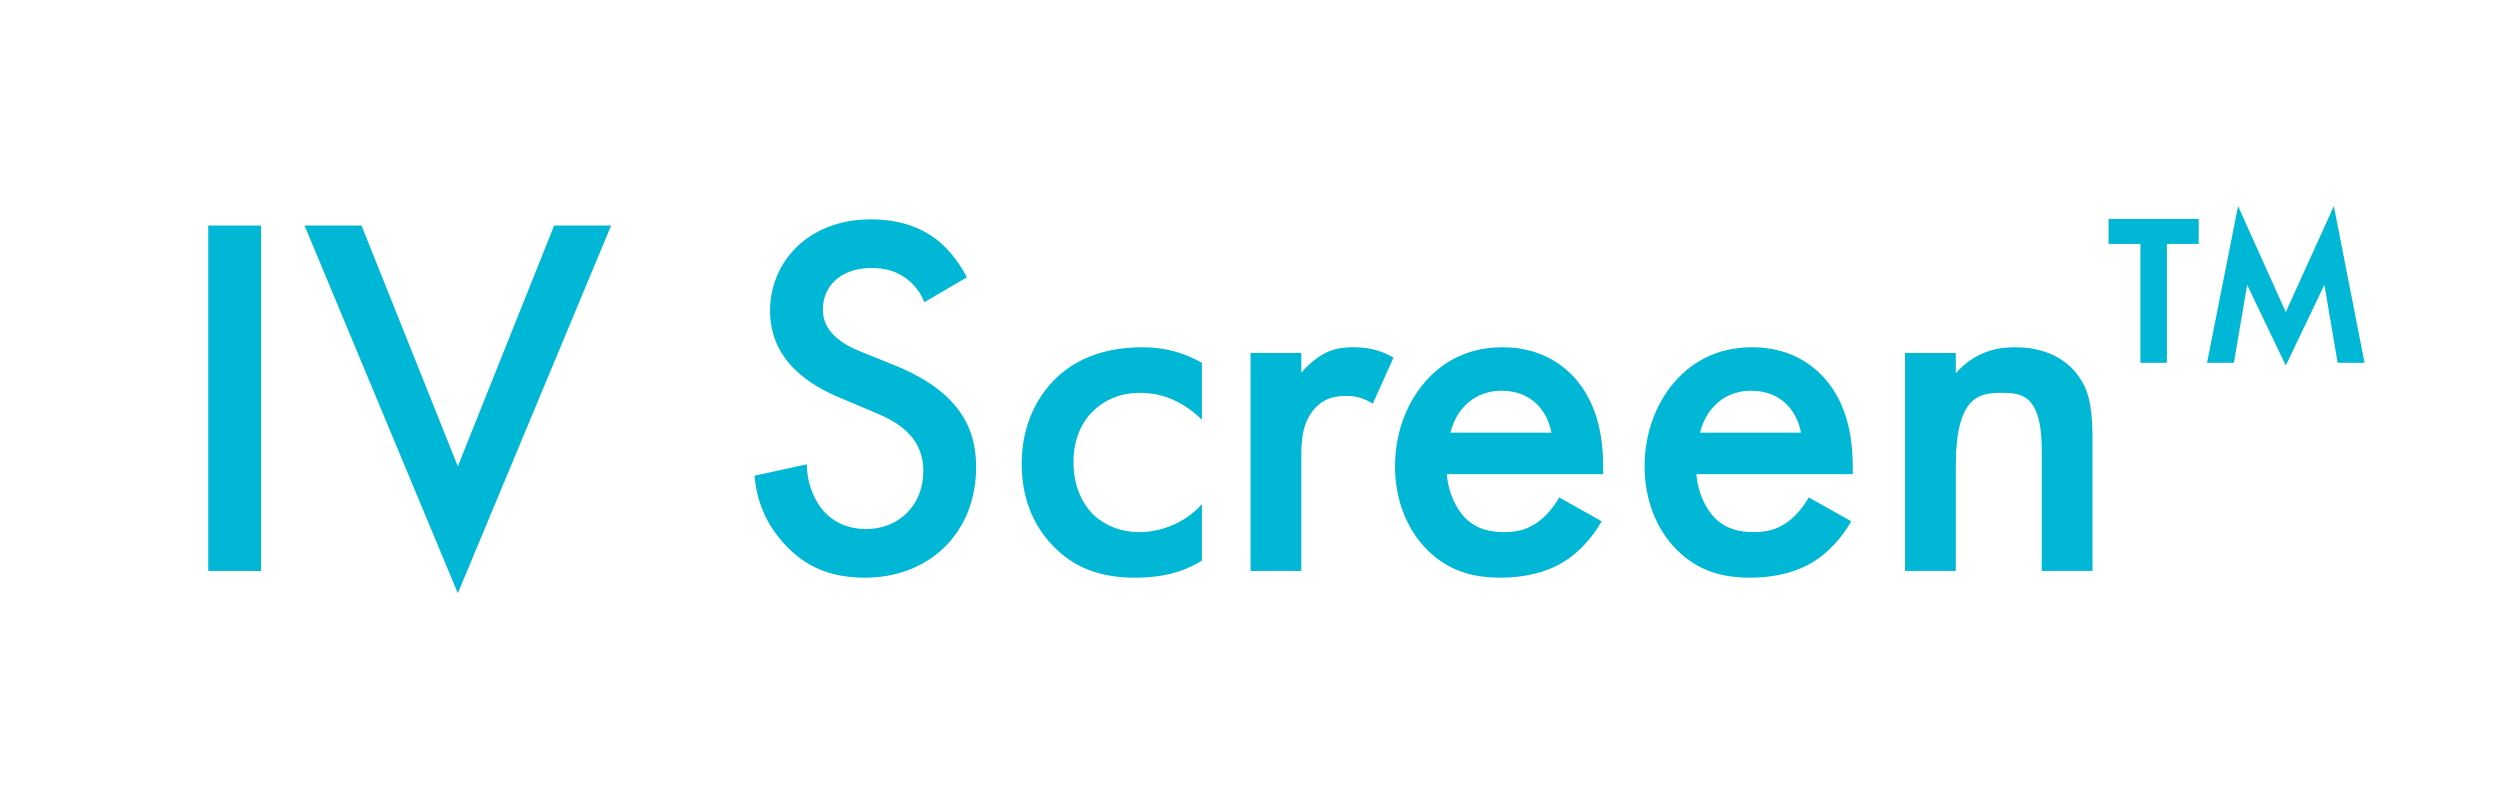 <?xml version="1.0" encoding="UTF-8" standalone="no"?>
<svg
   xmlns:dc="http://purl.org/dc/elements/1.1/"
   xmlns:cc="http://creativecommons.org/ns#"
   xmlns:rdf="http://www.w3.org/1999/02/22-rdf-syntax-ns#"
   xmlns:svg="http://www.w3.org/2000/svg"
   xmlns="http://www.w3.org/2000/svg"
   viewBox="0 0 334.667 105.501"
   height="105.501"
   width="334.667"
   xml:space="preserve"
   id="svg2"
   version="1.1"><defs
     id="defs6"><clipPath
       id="clipPath24"
       clipPathUnits="userSpaceOnUse"><path
         id="path22"
         d="M 0,79.126 H 251 V 0 H 0 Z" /></clipPath></defs><g
     transform="matrix(1.333,0,0,-1.333,0,105.501)"
     id="g10"><path
       id="path12"
       style="fill:#00b7d5;fill-opacity:1;fill-rule:nonzero;stroke:none"
       d="m 26.218,21.808 h -5.304 v 34.686 h 5.304 z" /><g
       transform="translate(36.306,56.493)"
       id="g14"><path
         id="path16"
         style="fill:#00b7d5;fill-opacity:1;fill-rule:nonzero;stroke:none"
         d="M 0,0 9.672,-24.181 19.345,0 h 5.72 L 9.672,-36.922 -5.72,0 Z" /></g><g
       id="g18"><g
         clip-path="url(#clipPath24)"
         id="g20"><g
           transform="translate(92.829,48.797)"
           id="g26"><path
             id="path28"
             style="fill:#00b7d5;fill-opacity:1;fill-rule:nonzero;stroke:none"
             d="m 0,0 c -0.312,0.78 -0.78,1.508 -1.56,2.184 -1.092,0.884 -2.236,1.248 -3.744,1.248 -3.224,0 -4.888,-1.924 -4.888,-4.161 0,-1.04 0.364,-2.859 3.744,-4.211 l 3.484,-1.405 c 6.396,-2.599 8.164,-6.24 8.164,-10.192 0,-6.604 -4.68,-11.128 -11.18,-11.128 -4.004,0 -6.396,1.508 -8.165,3.484 -1.872,2.08 -2.704,4.368 -2.912,6.76 l 5.252,1.144 c 0,-1.716 0.624,-3.328 1.456,-4.42 0.989,-1.248 2.445,-2.08 4.525,-2.08 3.224,0 5.72,2.34 5.72,5.824 0,3.536 -2.704,4.992 -4.992,5.929 l -3.328,1.403 c -2.86,1.196 -7.073,3.589 -7.073,8.789 0,4.68 3.641,9.152 10.141,9.152 3.744,0 5.876,-1.404 6.968,-2.34 C 2.548,5.148 3.536,3.952 4.264,2.496 Z" /></g><g
           transform="translate(120.701,36.992)"
           id="g30"><path
             id="path32"
             style="fill:#00b7d5;fill-opacity:1;fill-rule:nonzero;stroke:none"
             d="m 0,0 c -2.34,2.288 -4.628,2.704 -6.188,2.704 -2.393,0 -3.9,-0.988 -4.836,-1.924 -0.936,-0.936 -1.872,-2.6 -1.872,-5.044 0,-2.548 0.987,-4.264 1.976,-5.253 1.144,-1.091 2.755,-1.767 4.628,-1.767 2.08,0 4.524,0.832 6.292,2.807 v -5.668 c -1.248,-0.78 -3.276,-1.715 -6.656,-1.715 -3.64,0 -6.24,1.04 -8.321,3.223 -1.56,1.613 -3.12,4.213 -3.12,8.217 0,4.108 1.717,6.864 3.328,8.476 1.717,1.716 4.473,3.224 8.789,3.224 1.664,0 3.64,-0.259 5.98,-1.56 z" /></g><g
           transform="translate(125.588,43.7)"
           id="g34"><path
             id="path36"
             style="fill:#00b7d5;fill-opacity:1;fill-rule:nonzero;stroke:none"
             d="m 0,0 h 5.096 v -1.976 c 0.572,0.676 1.404,1.404 2.133,1.82 0.987,0.572 1.975,0.728 3.12,0.728 1.248,0 2.599,-0.208 4.004,-1.04 l -2.081,-4.628 c -1.144,0.728 -2.08,0.78 -2.6,0.78 C 8.58,-4.316 7.488,-4.472 6.5,-5.512 5.096,-7.02 5.096,-9.1 5.096,-10.556 V -21.893 H 0 Z" /></g><g
           transform="translate(155.8,35.692)"
           id="g38"><path
             id="path40"
             style="fill:#00b7d5;fill-opacity:1;fill-rule:nonzero;stroke:none"
             d="M 0,0 C -0.208,1.196 -0.78,2.236 -1.56,2.964 -2.236,3.588 -3.328,4.212 -4.992,4.212 -6.76,4.212 -7.904,3.484 -8.581,2.808 -9.308,2.132 -9.88,1.092 -10.14,0 Z m 5.044,-8.893 c -0.936,-1.664 -2.288,-3.12 -3.692,-4.003 -1.768,-1.145 -4.108,-1.665 -6.448,-1.665 -2.912,0 -5.304,0.728 -7.384,2.808 -2.081,2.08 -3.225,5.097 -3.225,8.373 0,3.38 1.197,6.656 3.485,8.996 1.82,1.82 4.212,2.964 7.332,2.964 3.484,0 5.72,-1.508 7.02,-2.86 C 4.94,2.808 5.2,-1.248 5.2,-3.536 V -4.16 h -15.704 c 0.104,-1.561 0.78,-3.328 1.872,-4.421 1.196,-1.195 2.652,-1.403 3.9,-1.403 1.404,0 2.444,0.311 3.484,1.091 0.884,0.676 1.56,1.56 2.028,2.393 z" /></g><g
           transform="translate(180.863,35.692)"
           id="g42"><path
             id="path44"
             style="fill:#00b7d5;fill-opacity:1;fill-rule:nonzero;stroke:none"
             d="M 0,0 C -0.207,1.196 -0.779,2.236 -1.56,2.964 -2.235,3.588 -3.328,4.212 -4.992,4.212 -6.76,4.212 -7.904,3.484 -8.58,2.808 -9.308,2.132 -9.88,1.092 -10.14,0 Z m 5.045,-8.893 c -0.937,-1.664 -2.288,-3.12 -3.692,-4.003 -1.769,-1.145 -4.109,-1.665 -6.449,-1.665 -2.912,0 -5.304,0.728 -7.384,2.808 -2.08,2.08 -3.224,5.097 -3.224,8.373 0,3.38 1.196,6.656 3.484,8.996 1.82,1.82 4.212,2.964 7.332,2.964 3.485,0 5.72,-1.508 7.021,-2.86 C 4.94,2.808 5.201,-1.248 5.201,-3.536 V -4.16 h -15.705 c 0.104,-1.561 0.78,-3.328 1.872,-4.421 1.196,-1.195 2.653,-1.403 3.901,-1.403 1.403,0 2.444,0.311 3.483,1.091 0.885,0.676 1.56,1.56 2.028,2.393 z" /></g><g
           transform="translate(191.315,43.7)"
           id="g46"><path
             id="path48"
             style="fill:#00b7d5;fill-opacity:1;fill-rule:nonzero;stroke:none"
             d="m 0,0 h 5.097 v -2.028 c 2.183,2.444 4.679,2.6 5.927,2.6 4.057,0 5.773,-2.028 6.449,-2.964 0.832,-1.196 1.352,-2.704 1.352,-6.084 v -13.417 h -5.096 v 12.169 c 0,5.564 -2.081,5.72 -4.004,5.72 -2.288,0 -4.628,-0.312 -4.628,-7.384 V -21.893 H 0 Z" /></g><g
           transform="translate(221.641,42.708)"
           id="g50"><path
             id="path52"
             style="fill:#00b7d5;fill-opacity:1;fill-rule:nonzero;stroke:none"
             d="M 0,0 3.118,15.742 7.909,5.095 12.738,15.742 15.818,0 h -2.7 L 11.787,7.833 7.909,-0.266 4.03,7.833 2.699,0 Z M -4.031,11.94 V 0 h -2.661 v 11.94 h -3.195 v 2.51 h 9.05 v -2.51 z" /></g></g></g></g></svg>